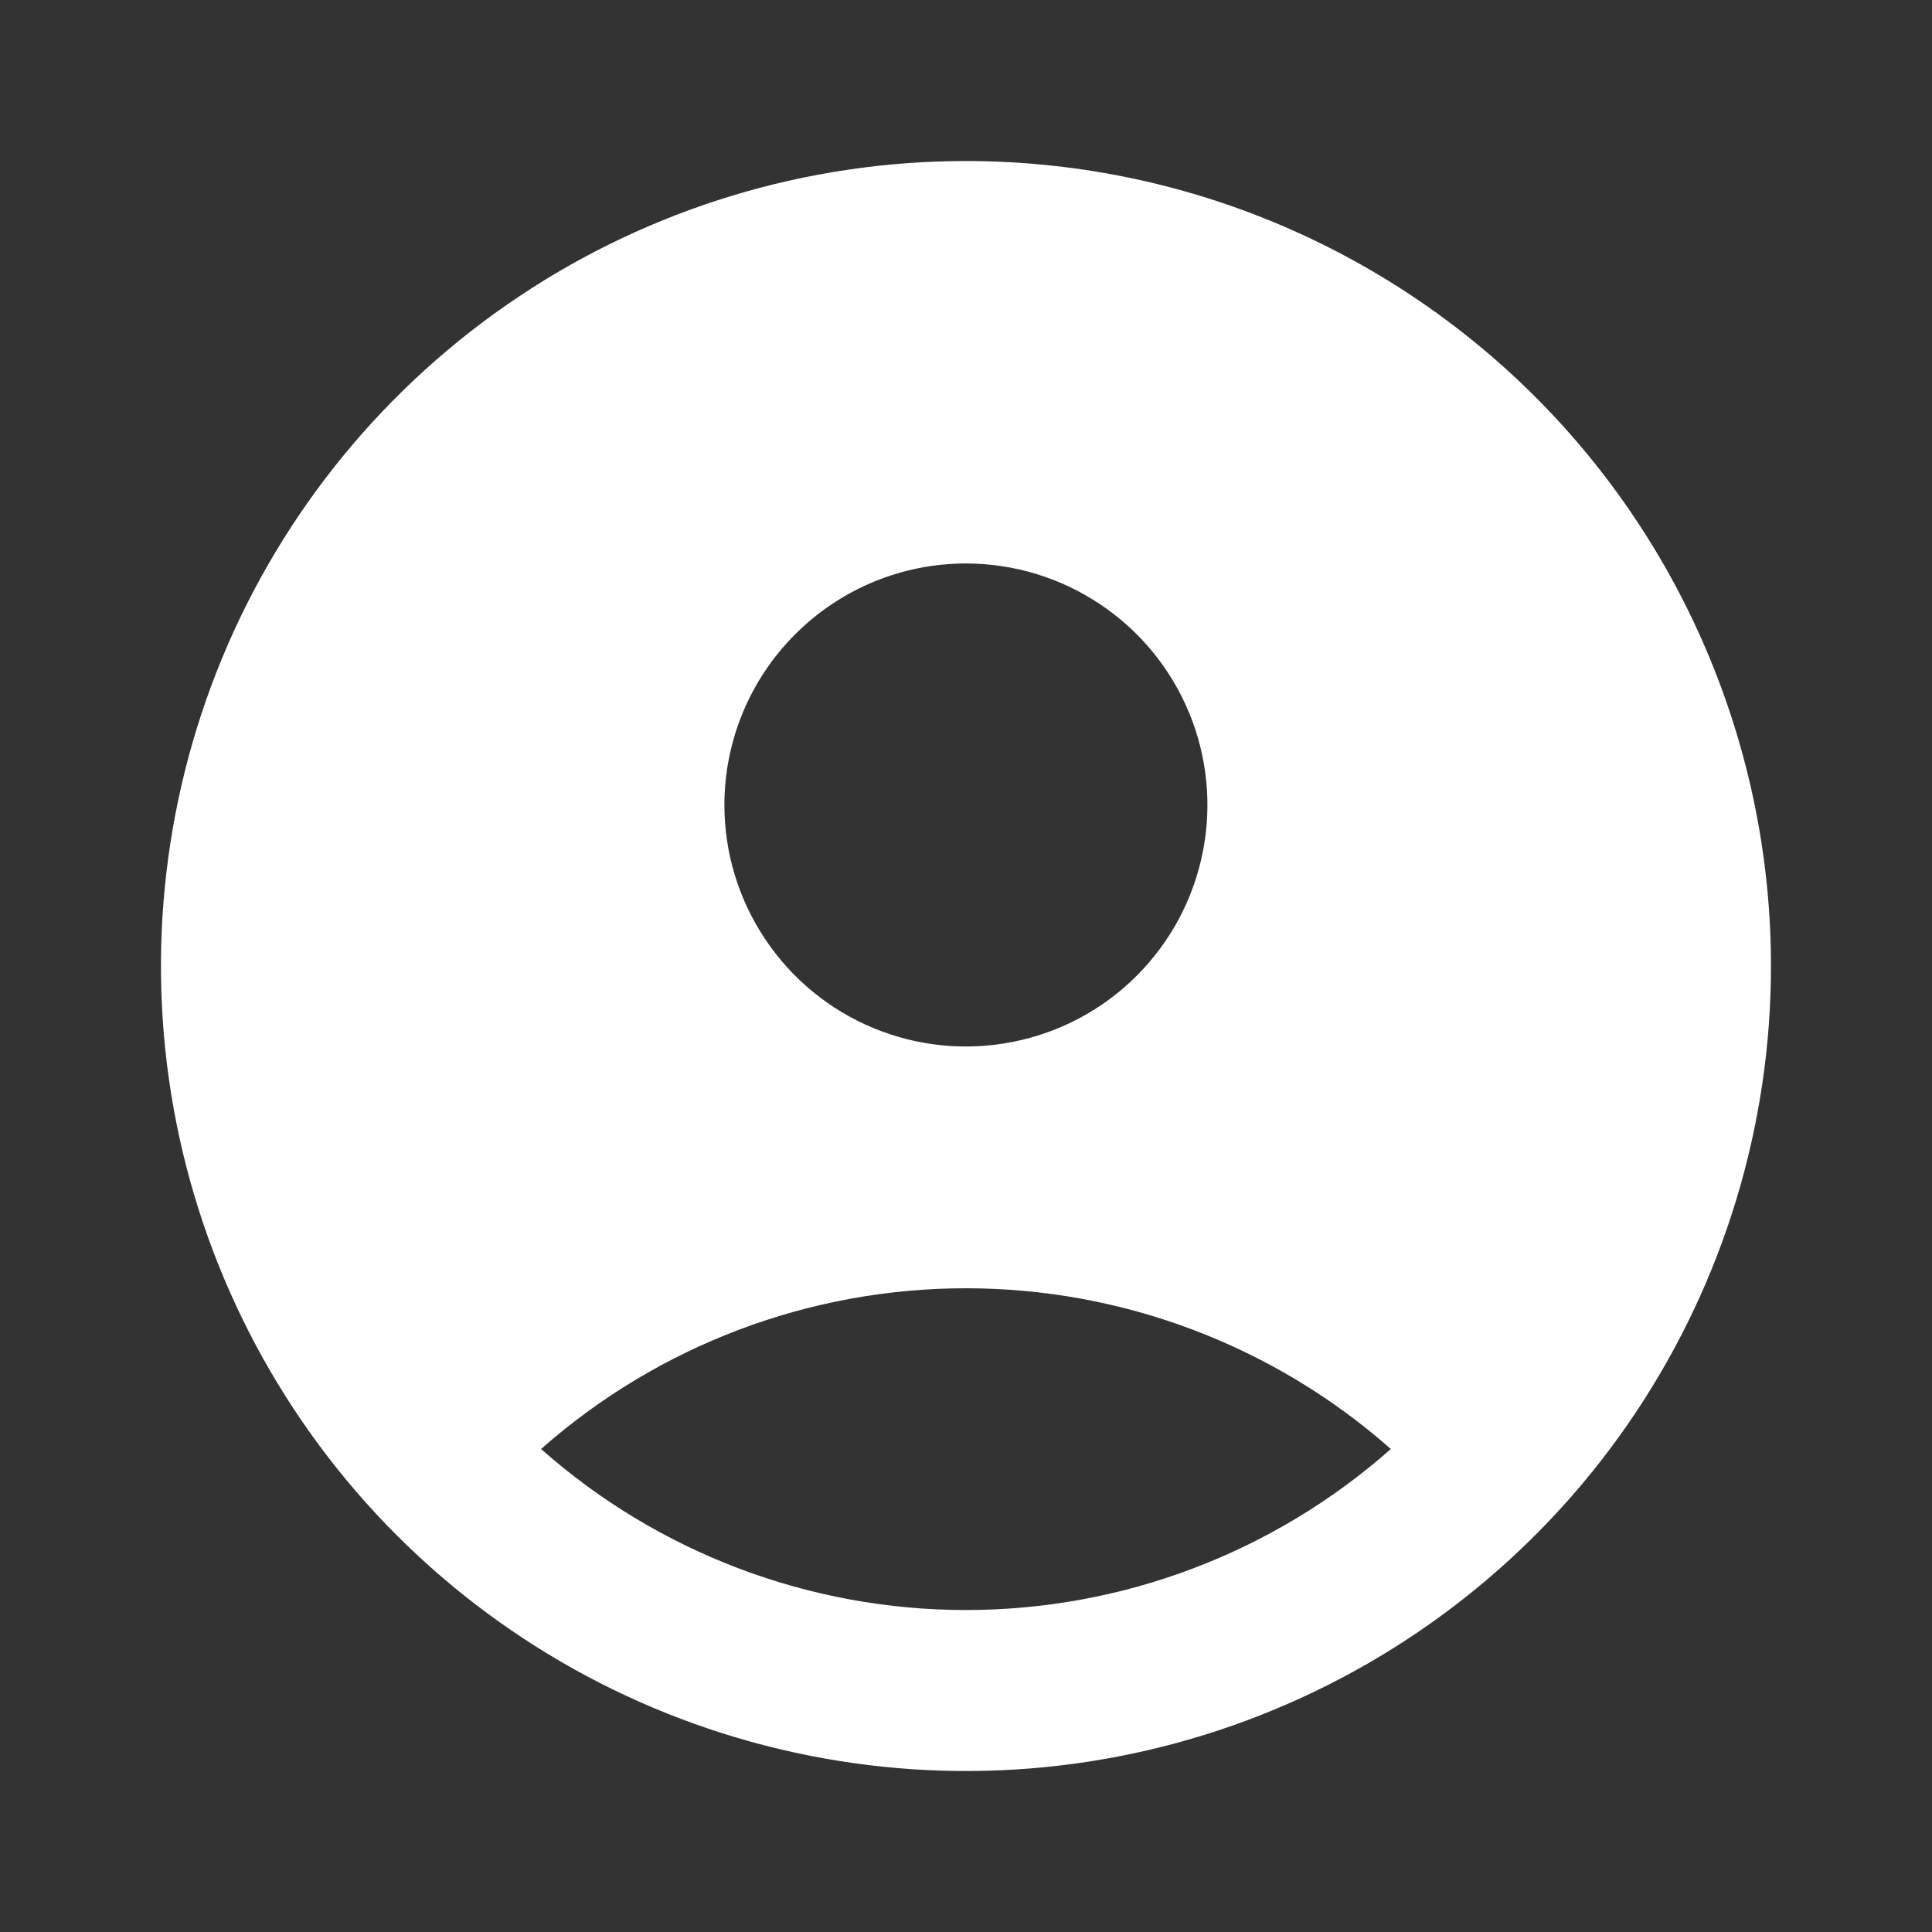 <svg width="20" height="20" viewBox="0 0 20 20" fill="none" xmlns="http://www.w3.org/2000/svg">
<rect x="0" y="0" width="20" height="20" fill="#333333" stroke="none"/>
<path d="M9.999 1.667C8.351 1.667 6.74 2.155 5.37 3.071C3.999 3.987 2.931 5.288 2.3 6.811C1.67 8.334 1.505 10.009 1.826 11.626C2.148 13.242 2.941 14.727 4.107 15.893C5.272 17.058 6.757 17.852 8.374 18.173C9.99 18.495 11.666 18.33 13.188 17.699C14.711 17.068 16.013 16 16.928 14.63C17.844 13.259 18.333 11.648 18.333 10C18.333 8.906 18.117 7.822 17.698 6.811C17.28 5.8 16.666 4.881 15.892 4.107C15.118 3.334 14.199 2.72 13.188 2.301C12.177 1.882 11.094 1.667 9.999 1.667ZM9.999 5.833C10.494 5.833 10.977 5.98 11.388 6.255C11.799 6.529 12.12 6.92 12.309 7.377C12.498 7.833 12.548 8.336 12.451 8.821C12.355 9.306 12.117 9.751 11.767 10.101C11.418 10.451 10.972 10.689 10.487 10.785C10.002 10.882 9.499 10.832 9.043 10.643C8.586 10.454 8.195 10.133 7.921 9.722C7.646 9.311 7.499 8.828 7.499 8.333C7.499 7.67 7.763 7.034 8.232 6.566C8.7 6.097 9.336 5.833 9.999 5.833ZM9.999 16.667C8.379 16.667 6.814 16.074 5.601 15C6.815 13.928 8.379 13.336 9.999 13.336C11.619 13.336 13.184 13.928 14.398 15C13.184 16.074 11.62 16.667 9.999 16.667Z" fill="white"/>
</svg>
